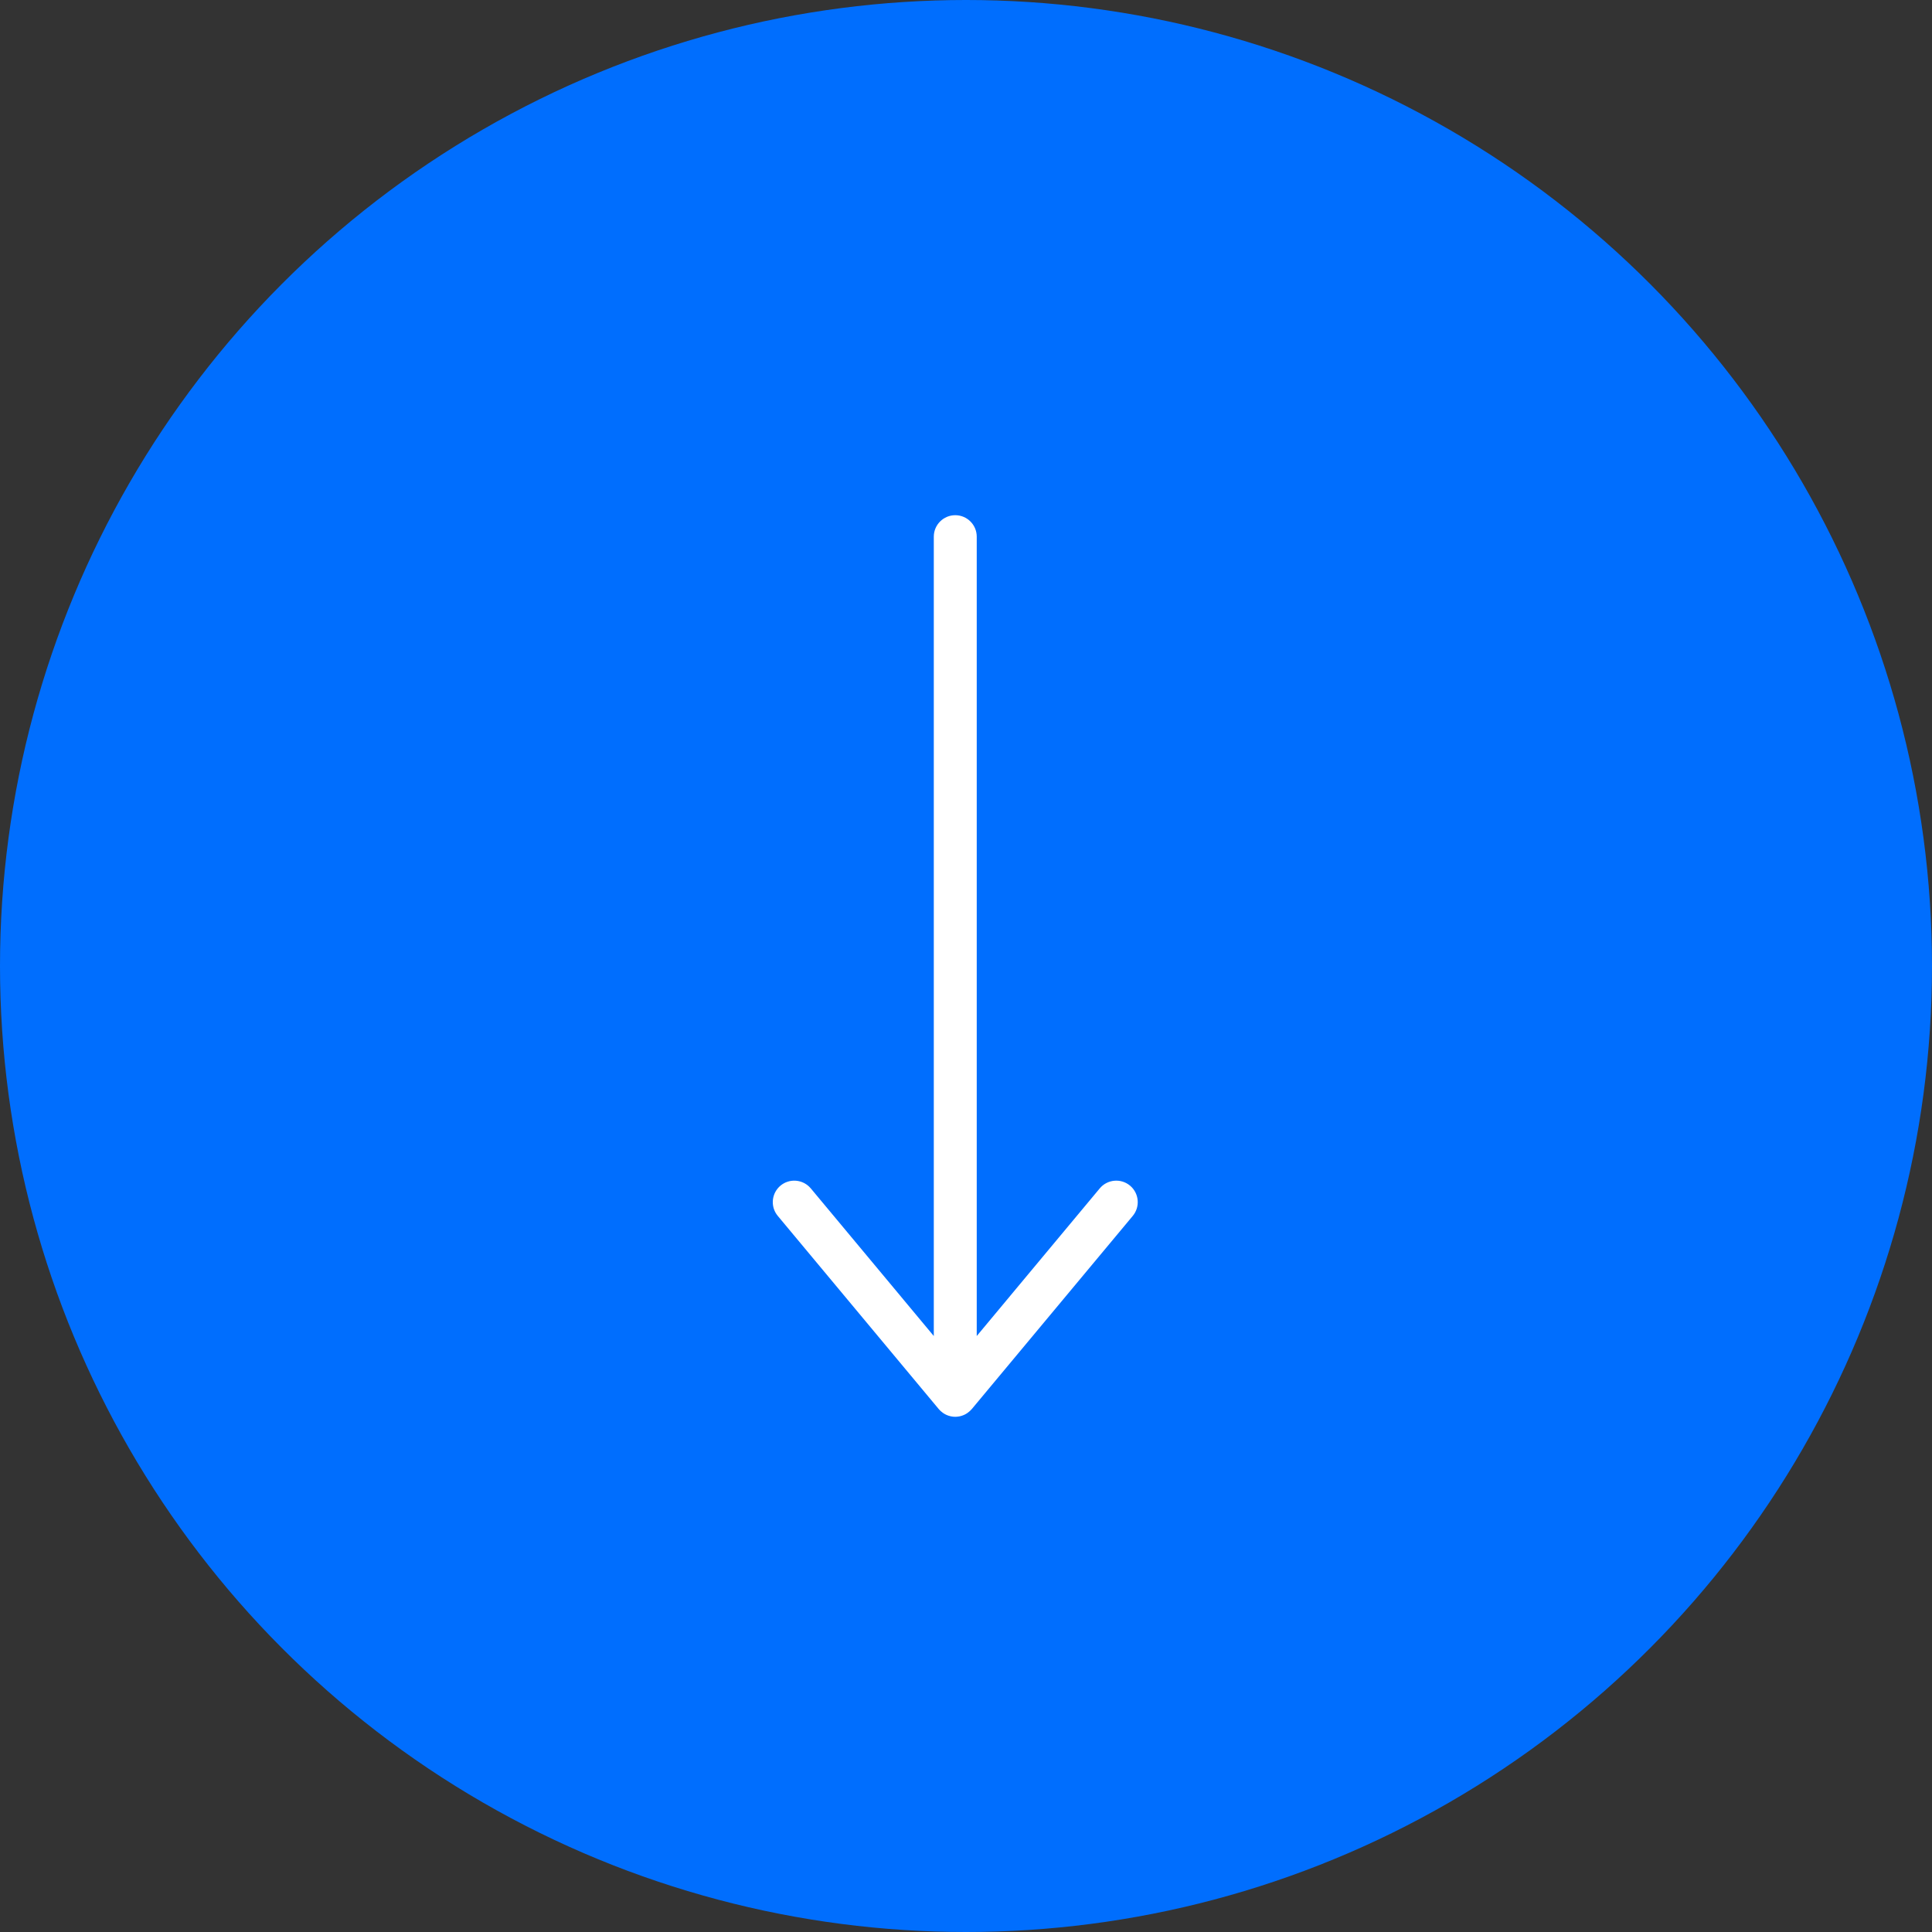 <svg width="90" height="90" viewBox="0 0 90 90" fill="none" xmlns="http://www.w3.org/2000/svg">
<rect x="0" y="0" width="90" height="90" fill="#333333" stroke="none"/>
<circle cx="45" cy="45" r="45" fill="#006EFE"/>
<path d="M44.5 24C45.052 24 45.5 24.448 45.5 25V62.237L51.231 55.359C51.585 54.935 52.216 54.878 52.641 55.231C53.065 55.585 53.122 56.216 52.769 56.641L45.269 65.641L45.238 65.672C45.224 65.687 45.209 65.702 45.194 65.717L45.192 65.721C45.187 65.726 45.18 65.729 45.175 65.734C45.159 65.749 45.144 65.763 45.127 65.776C45.111 65.789 45.095 65.801 45.079 65.812C45.071 65.819 45.062 65.825 45.054 65.831C45.037 65.842 45.02 65.853 45.002 65.863C44.99 65.87 44.979 65.876 44.967 65.883C44.958 65.888 44.949 65.892 44.94 65.897C44.892 65.92 44.842 65.94 44.79 65.956C44.771 65.962 44.752 65.966 44.732 65.971C44.72 65.974 44.708 65.977 44.695 65.98C44.684 65.982 44.673 65.984 44.662 65.985C44.609 65.994 44.555 66 44.5 66C44.463 66 44.427 65.998 44.392 65.994C44.384 65.993 44.377 65.991 44.369 65.99C44.341 65.987 44.314 65.982 44.287 65.977C44.279 65.975 44.27 65.972 44.262 65.97C44.234 65.963 44.207 65.956 44.181 65.947C44.175 65.945 44.17 65.943 44.165 65.941C44.139 65.932 44.114 65.922 44.089 65.911C44.074 65.904 44.06 65.896 44.045 65.889C44.033 65.882 44.021 65.877 44.009 65.87C43.991 65.86 43.973 65.849 43.956 65.838C43.944 65.83 43.932 65.823 43.921 65.814C43.851 65.765 43.787 65.707 43.731 65.641L36.231 56.641L36.17 56.559C35.886 56.139 35.962 55.563 36.359 55.231C36.757 54.9 37.337 54.93 37.699 55.284L37.769 55.359L43.5 62.237V25C43.5 24.448 43.948 24 44.5 24Z" fill="white"/>
</svg>

